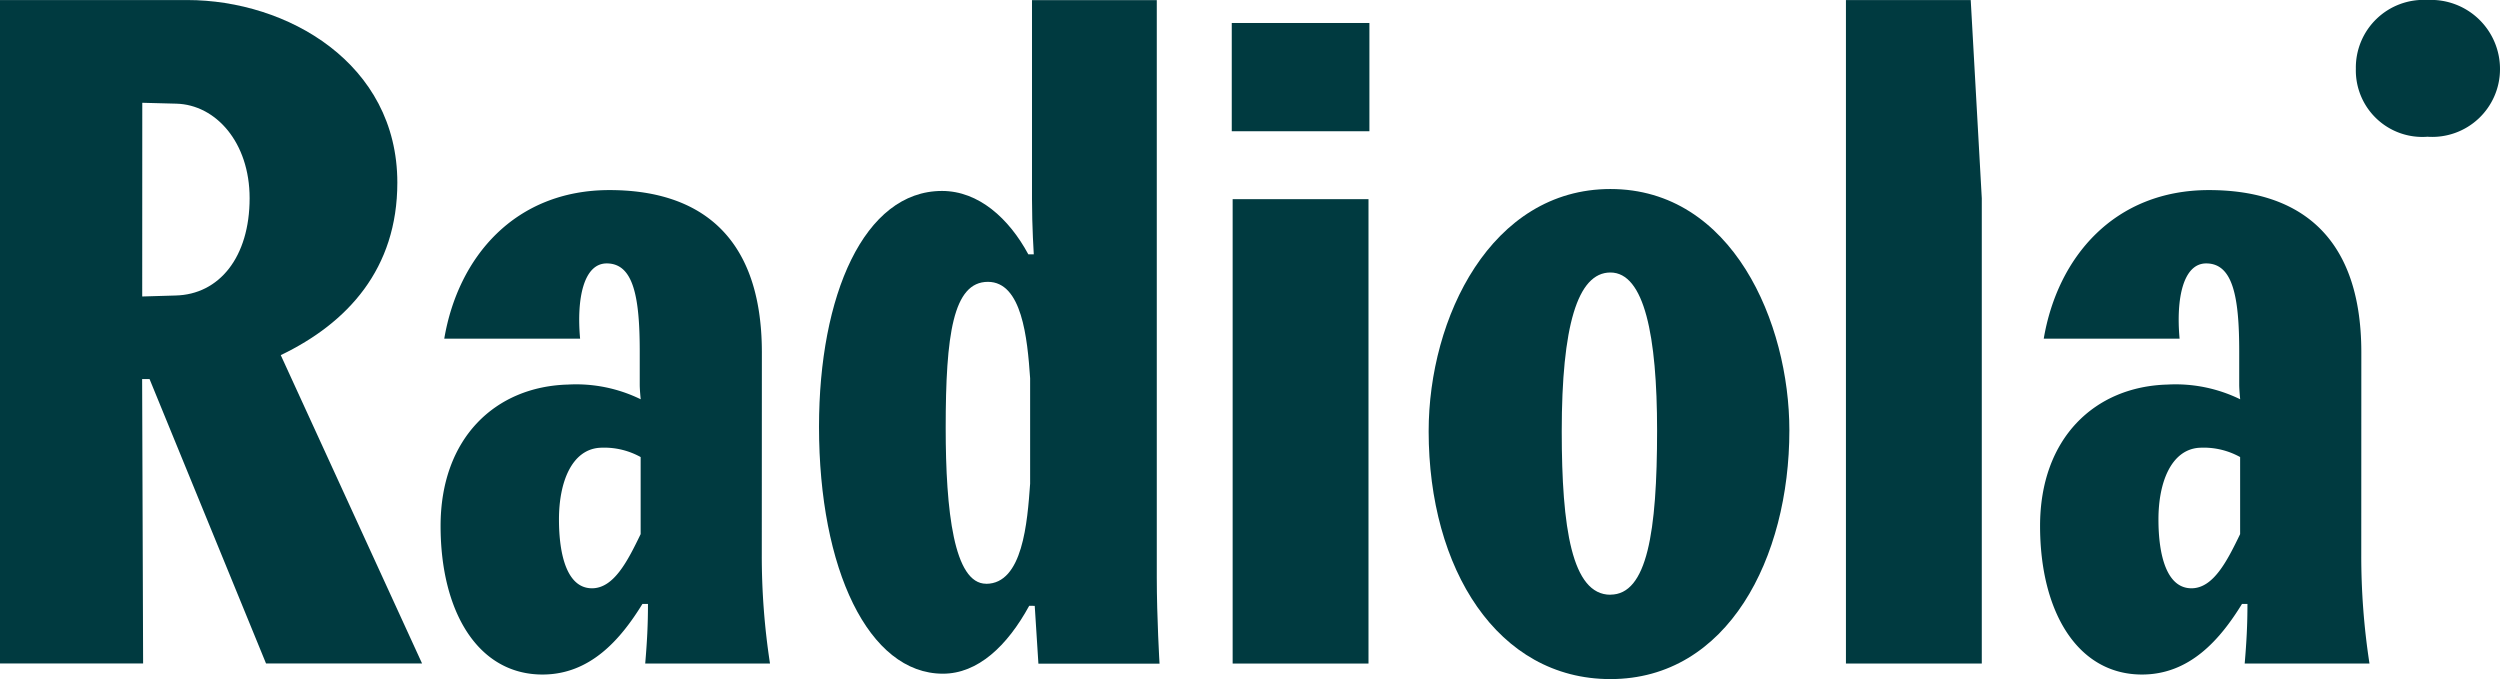 <?xml version="1.0" encoding="UTF-8"?>
<svg xmlns="http://www.w3.org/2000/svg" width="117.779" height="31.997" viewBox="0 0 117.779 31.997">
  <g id="Groupe_897" data-name="Groupe 897" transform="translate(543.355 -176.055)">
    <path id="Tracé_522" data-name="Tracé 522" d="M-543.355,176.063h8.819c4.714,0,9.9,2.982,9.9,8.6,0,4.063-2.338,6.615-5.492,8.129l6.657,14.526h-7.351l-5.488-13.4h-.349l.046,13.4h-6.745Zm6.7,13.966,1.56-.046c2.074-.042,3.5-1.817,3.5-4.584,0-2.637-1.6-4.408-3.457-4.454l-1.6-.042Z" transform="translate(0 -0.006)" fill="#003a40"/>
    <path id="Tracé_523" data-name="Tracé 523" d="M-441.447,230.647a33.363,33.363,0,0,0,.387,5.143h-5.879c.088-1.038.13-1.816.13-2.809h-.26c-1.038,1.686-2.464,3.327-4.71,3.327-3.028,0-4.8-2.94-4.8-7,0-4.151,2.595-6.573,6.01-6.661a6.918,6.918,0,0,1,3.418.694s-.046-.433-.046-.694v-1.556c0-2.591-.3-4.151-1.556-4.151-1.081,0-1.426,1.644-1.253,3.545h-6.4c.651-3.848,3.33-7,7.784-7,3.978,0,7.179,1.9,7.179,7.653Zm-5.707-4.584a3.53,3.53,0,0,0-1.989-.433c-1.257.13-1.859,1.6-1.859,3.373,0,1.686.387,3.242,1.556,3.242,1.035,0,1.686-1.3,2.292-2.552Z" transform="translate(-66.019 -28.475)" fill="#003a40"/>
    <path id="Tracé_524" data-name="Tracé 524" d="M-372.123,204.6c-1.038,1.9-2.422,3.2-4.066,3.2-3.5,0-5.837-4.929-5.837-11.632,0-6.182,2.119-11.111,5.795-11.111,1.728,0,3.158,1.3,4.066,2.986h.257s-.084-1.3-.084-2.595v-9.382h5.879v27.2c0,1.9.13,4.063.13,4.063h-5.707l-.173-2.725Zm-2.031-1.035c1.728,0,1.943-2.9,2.074-4.714v-4.971c-.13-1.9-.387-4.541-1.989-4.541-1.644,0-1.989,2.507-1.989,6.875C-376.059,200.144-375.668,203.562-374.154,203.562Z" transform="translate(-122.744 -0.006)" fill="#003a40"/>
    <path id="Tracé_525" data-name="Tracé 525" d="M-300.725,180.582h6.485v5.1h-6.485Zm.042,8.3h6.4V210.76h-6.4Z" transform="translate(-184.6 -3.444)" fill="#003a40"/>
    <path id="Tracé_526" data-name="Tracé 526" d="M-253.381,213.3c5.753,0,8.432,6.312,8.432,11.371,0,6.01-2.9,11.717-8.432,11.717-5.316,0-8.562-5.189-8.562-11.674C-261.943,219.356-259,213.3-253.381,213.3Zm0,19.11c1.729,0,2.2-2.94,2.2-7.738,0-4.454-.6-7.439-2.2-7.439-1.556,0-2.292,2.552-2.292,7.481C-255.673,229.256-255.2,232.414-253.381,232.414Z" transform="translate(-214.106 -28.34)" fill="#003a40"/>
    <path id="Tracé_527" data-name="Tracé 527" d="M-173.346,207.322h-6.4V176.063h5.879l.521,9.337Z" transform="translate(-276.644 -0.006)" fill="#003a40"/>
    <path id="Tracé_528" data-name="Tracé 528" d="M-126.382,230.647a33.36,33.36,0,0,0,.387,5.143h-5.879c.088-1.038.13-1.816.13-2.809H-132c-1.038,1.686-2.464,3.327-4.714,3.327-3.024,0-4.8-2.94-4.8-7,0-4.151,2.595-6.573,6.01-6.661a6.926,6.926,0,0,1,3.418.694s-.046-.433-.046-.694v-1.556c0-2.591-.3-4.151-1.556-4.151-1.081,0-1.426,1.644-1.253,3.545h-6.4c.652-3.848,3.33-7,7.784-7,3.978,0,7.178,1.9,7.178,7.653Zm-5.707-4.584a3.53,3.53,0,0,0-1.989-.433c-1.253.13-1.859,1.6-1.859,3.373,0,1.686.387,3.242,1.556,3.242,1.035,0,1.686-1.3,2.292-2.552Z" transform="translate(-305.73 -28.475)" fill="#003a40"/>
    <path id="Tracé_529" data-name="Tracé 529" d="M-75.931,176.055a3.252,3.252,0,0,1,3.418,3.242,3.193,3.193,0,0,1-3.418,3.2,3.133,3.133,0,0,1-3.373-3.2A3.19,3.19,0,0,1-75.931,176.055Z" transform="translate(-353.063)" fill="#003a40"/>
  </g>
</svg>
